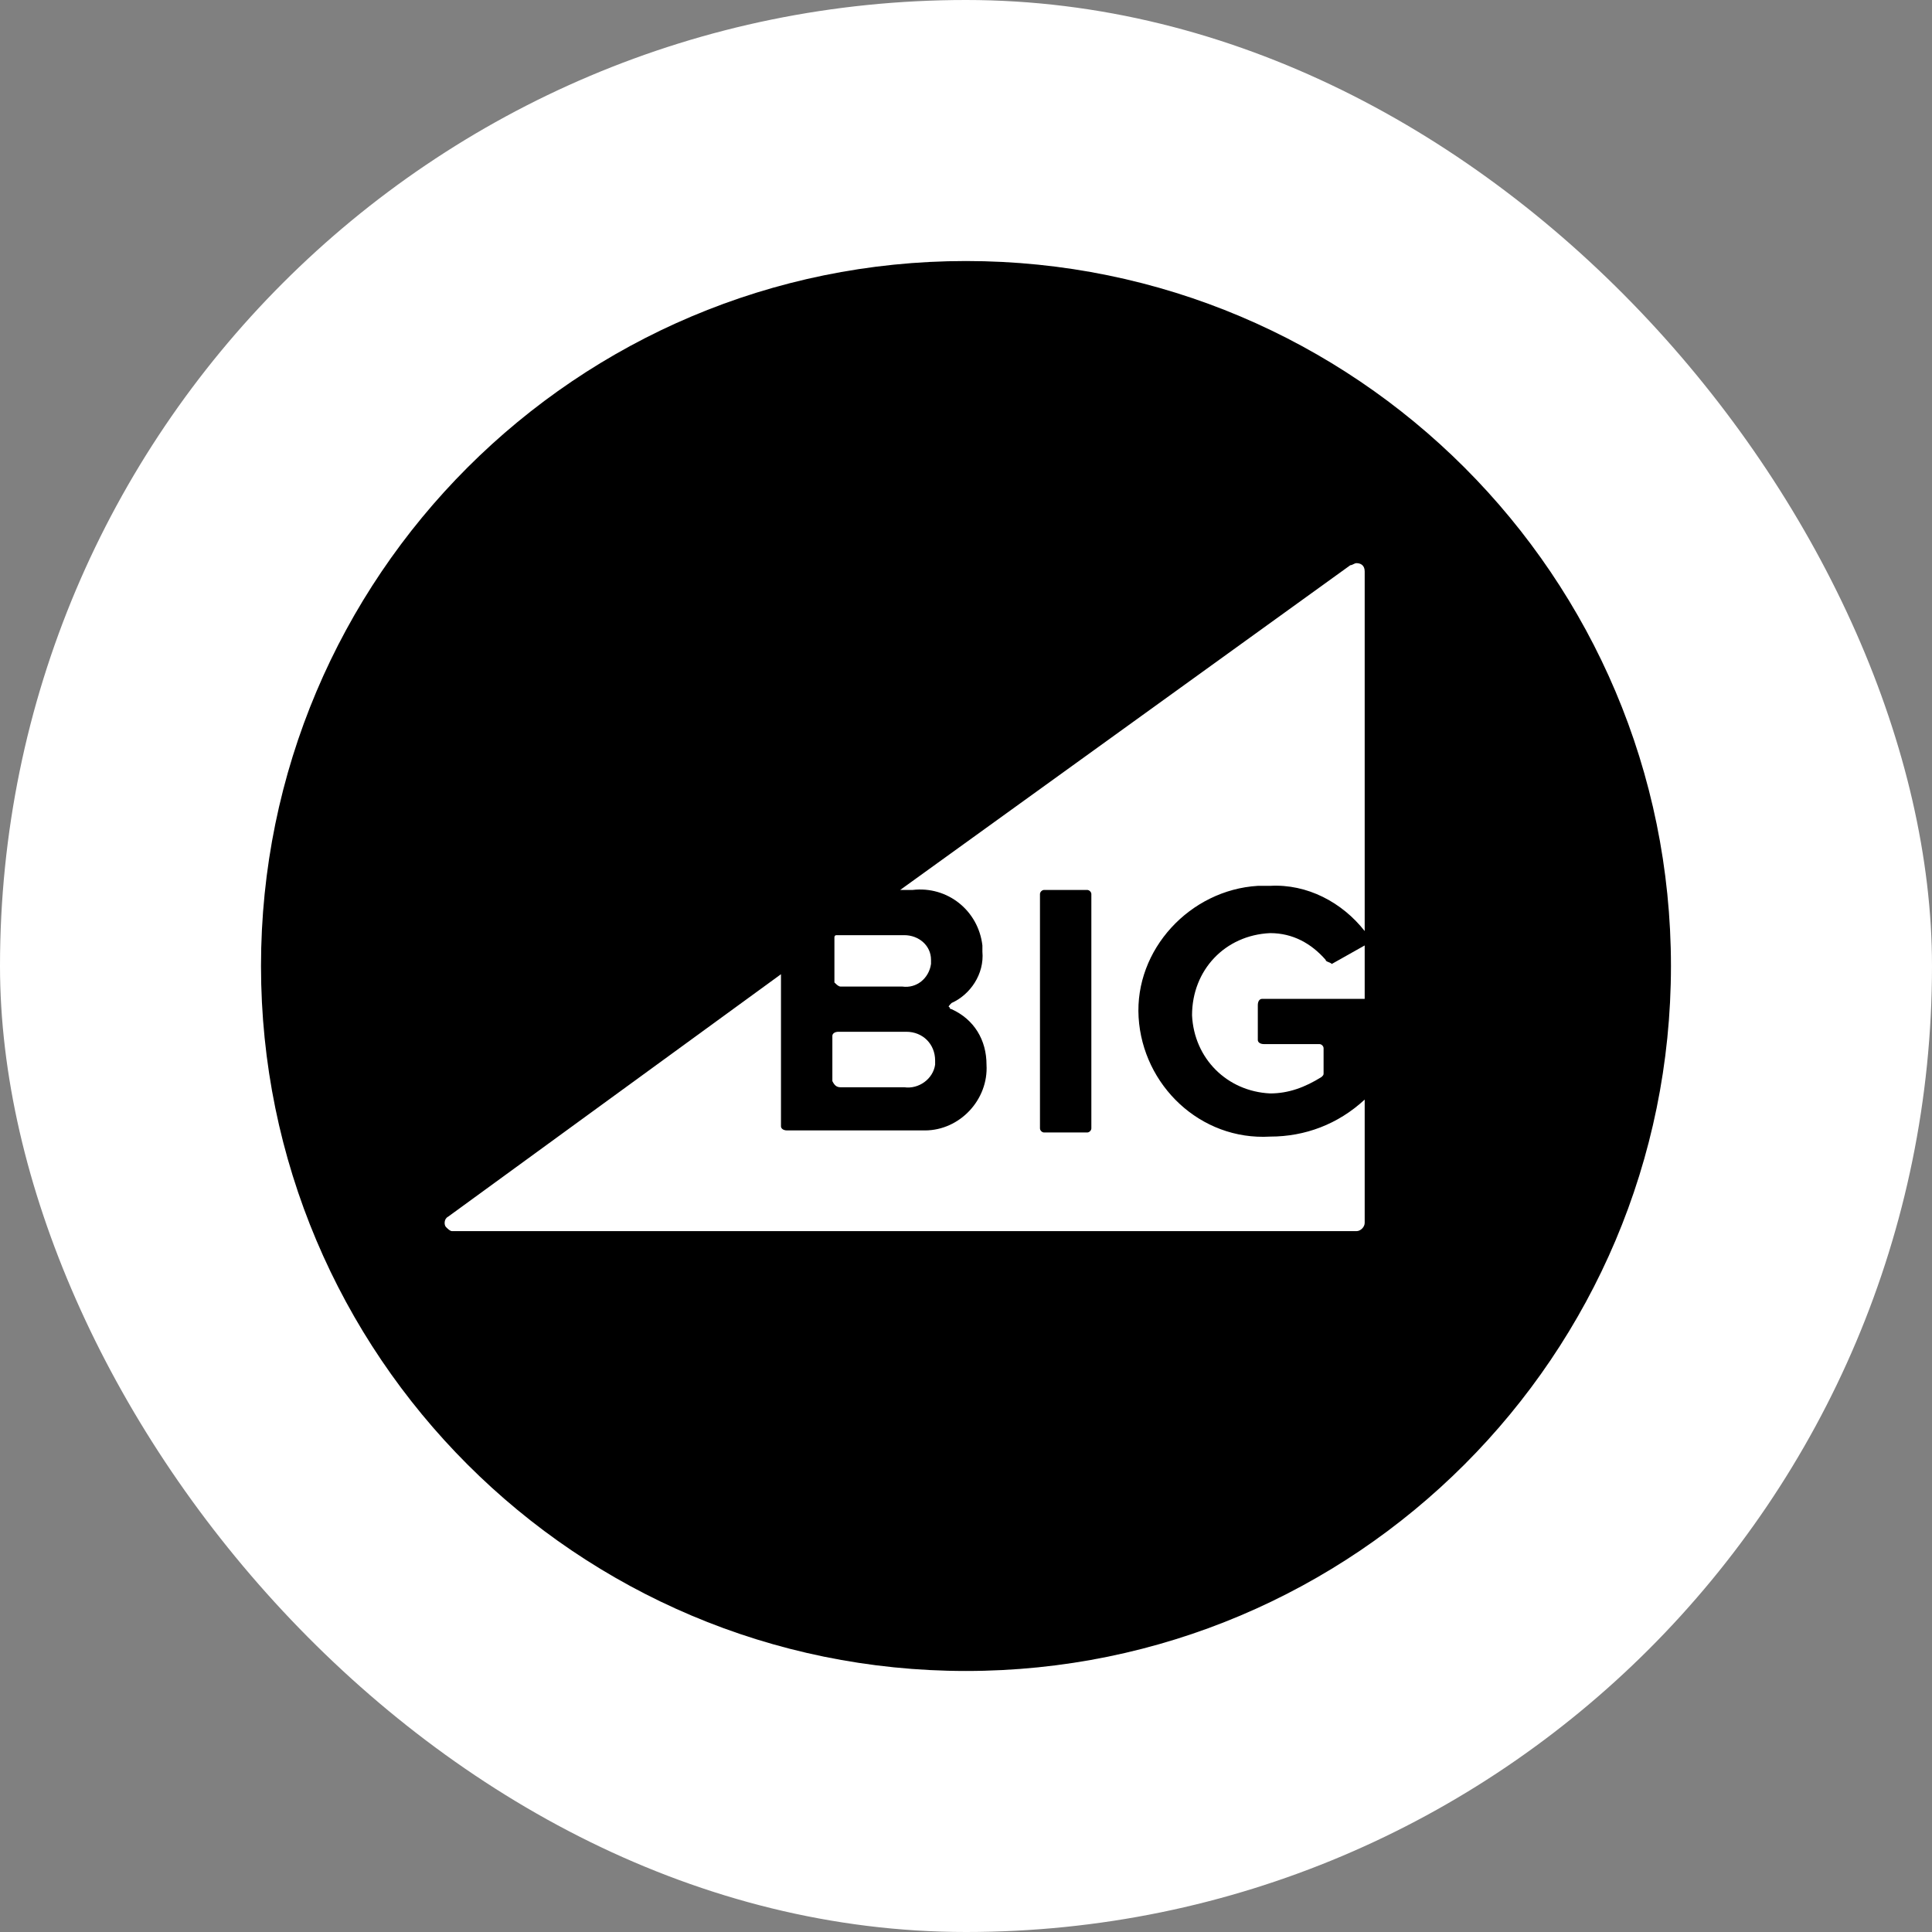 <svg width="94" height="94" viewBox="0 0 94 94" fill="none" xmlns="http://www.w3.org/2000/svg">
<rect x="0" y="0" width="94" height="94" fill="#808080" stroke="none"/>
<rect width="94" height="94" rx="47" fill="white"/>
<g clip-path="url(#clip0_2650_60712)">
<path d="M46.999 81.3C65.943 81.3 81.299 65.944 81.299 47C81.299 28.057 65.943 12.7 46.999 12.7C28.056 12.7 12.699 28.057 12.699 47C12.699 65.944 28.056 81.3 46.999 81.3Z" fill="black"/>
<path d="M61.798 43.1C63.599 43 65.299 43.9 66.398 45.3V27.8C66.398 27.5 66.198 27.4 65.999 27.4C65.898 27.4 65.799 27.5 65.698 27.5L43.798 43.3H44.398C46.099 43.1 47.599 44.3 47.798 46C47.798 46.1 47.798 46.2 47.798 46.3C47.898 47.4 47.199 48.4 46.298 48.8C46.199 48.9 46.099 49 46.199 49C46.199 49.1 46.298 49.1 46.298 49.1C47.398 49.6 47.998 50.6 47.998 51.8C48.099 53.5 46.699 55 44.998 55C44.798 55 44.699 55 44.498 55H38.298C38.099 55 37.998 54.9 37.998 54.8V47.4L21.799 59.2C21.599 59.3 21.599 59.6 21.698 59.7C21.799 59.8 21.898 59.9 21.998 59.9H65.999C66.198 59.9 66.398 59.7 66.398 59.5V53.5C65.099 54.7 63.498 55.3 61.798 55.3C58.398 55.5 55.599 52.8 55.398 49.5C55.199 46.2 57.898 43.3 61.199 43.1C61.398 43.1 61.599 43.1 61.798 43.1ZM53.099 54.9C53.099 55 52.998 55.1 52.898 55.1H50.798C50.699 55.1 50.599 55 50.599 54.9V43.5C50.599 43.4 50.699 43.3 50.798 43.3H52.898C52.998 43.3 53.099 43.4 53.099 43.5V54.9Z" fill="white"/>
<path fill-rule="evenodd" clip-rule="evenodd" d="M40.898 48H43.898C44.598 48.1 45.198 47.6 45.298 46.9C45.298 46.8 45.298 46.8 45.298 46.7C45.298 46 44.698 45.5 43.998 45.5C43.898 45.5 43.898 45.5 43.798 45.5H40.698C40.598 45.5 40.598 45.6 40.598 45.6V47.8C40.698 47.9 40.798 48 40.898 48Z" fill="white"/>
<path fill-rule="evenodd" clip-rule="evenodd" d="M40.898 52.9H43.998C44.698 53 45.398 52.5 45.498 51.8C45.498 51.7 45.498 51.6 45.498 51.6C45.498 50.8 44.898 50.2 44.098 50.2C43.998 50.2 43.998 50.2 43.898 50.2H40.798C40.598 50.2 40.498 50.3 40.498 50.4V52.6C40.598 52.8 40.698 52.9 40.898 52.9Z" fill="white"/>
<path fill-rule="evenodd" clip-rule="evenodd" d="M64.498 46.7C63.798 45.9 62.898 45.4 61.798 45.4C59.598 45.5 57.998 47.2 57.998 49.4C58.098 51.5 59.698 53.1 61.798 53.2C62.698 53.2 63.498 52.9 64.298 52.4C64.398 52.3 64.398 52.3 64.398 52.2V51C64.398 50.9 64.298 50.8 64.198 50.8H61.498C61.298 50.8 61.198 50.7 61.198 50.6V48.9C61.198 48.7 61.298 48.6 61.398 48.6H66.398V46L64.798 46.9C64.698 46.8 64.498 46.8 64.498 46.7Z" fill="white"/>
</g>
<defs>
<clipPath id="clip0_2650_60712">
<rect width="70" height="70" fill="white" transform="translate(12 12)"/>
</clipPath>
</defs>
</svg>
